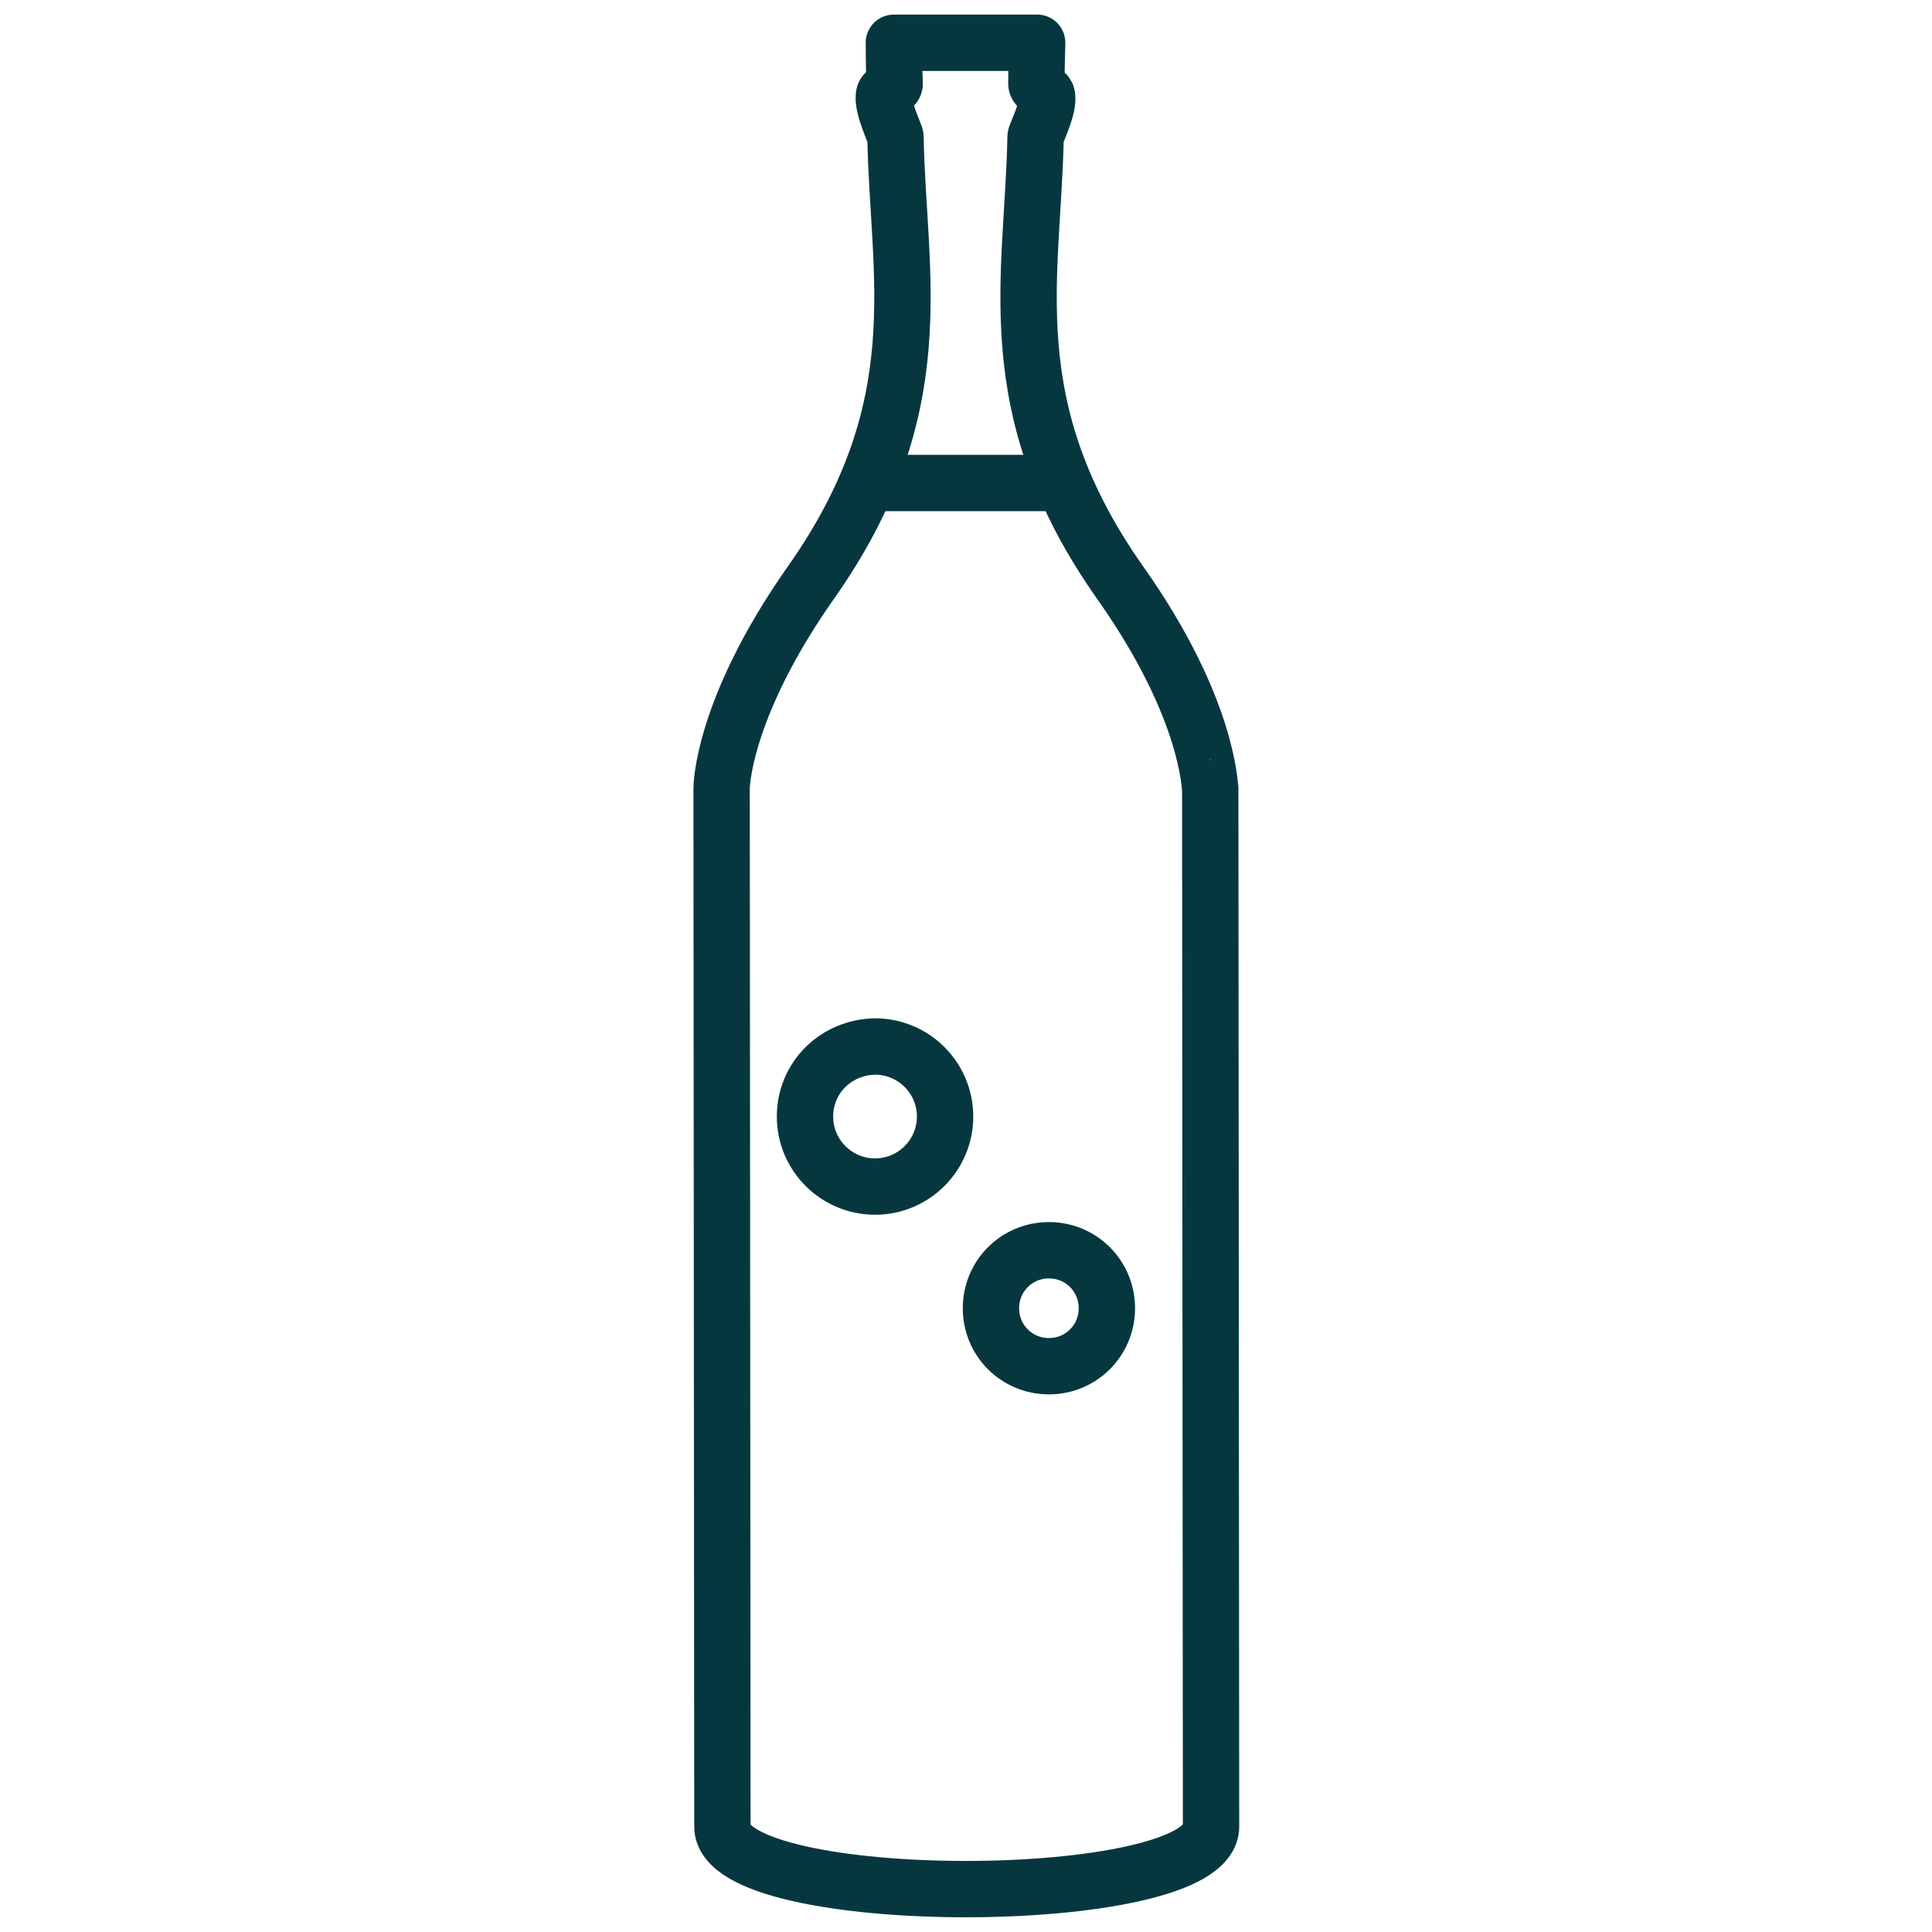 <svg width="48" height="48" viewBox="0 0 48 48" fill="none" xmlns="http://www.w3.org/2000/svg">
<path d="M27.848 14.502C24.748 10.122 25.668 6.882 25.728 3.402C25.728 3.342 26.088 2.623 26.008 2.363C25.968 2.263 25.748 2.183 25.748 2.083C25.748 1.723 25.768 1.062 25.768 1.062C20.688 1.062 27.308 1.062 22.208 1.062C22.208 1.062 22.208 1.723 22.228 2.083C22.228 2.183 22.008 2.243 21.968 2.343C21.888 2.603 22.248 3.342 22.248 3.402C22.308 6.862 23.228 10.122 20.128 14.502C17.928 17.642 17.928 19.582 17.928 19.582L17.948 45.382C17.948 47.462 30.088 47.442 30.088 45.382L30.068 19.582C30.048 19.582 30.048 17.622 27.848 14.502Z" stroke="#06373F" stroke-width="1.4" stroke-miterlimit="10" stroke-linecap="round" stroke-linejoin="round"/>
<path d="M22 12H26" stroke="#06373F" stroke-width="1.4" stroke-miterlimit="10" stroke-linecap="round" stroke-linejoin="round"/>
<path d="M24.62 32.503C24.62 33.303 25.26 33.943 26.06 33.943C26.86 33.943 27.5 33.303 27.5 32.503C27.5 31.703 26.86 31.062 26.06 31.062C25.26 31.062 24.62 31.703 24.62 32.503Z" stroke="#06373F" stroke-width="1.4" stroke-miterlimit="10" stroke-linecap="round" stroke-linejoin="round"/>
<path d="M20 27.74C20 28.7 20.78 29.48 21.74 29.48C22.7 29.48 23.48 28.7 23.48 27.74C23.48 26.78 22.7 26 21.74 26C20.76 26.02 20 26.78 20 27.74Z" stroke="#06373F" stroke-width="1.4" stroke-miterlimit="10" stroke-linecap="round" stroke-linejoin="round"/>
</svg>
